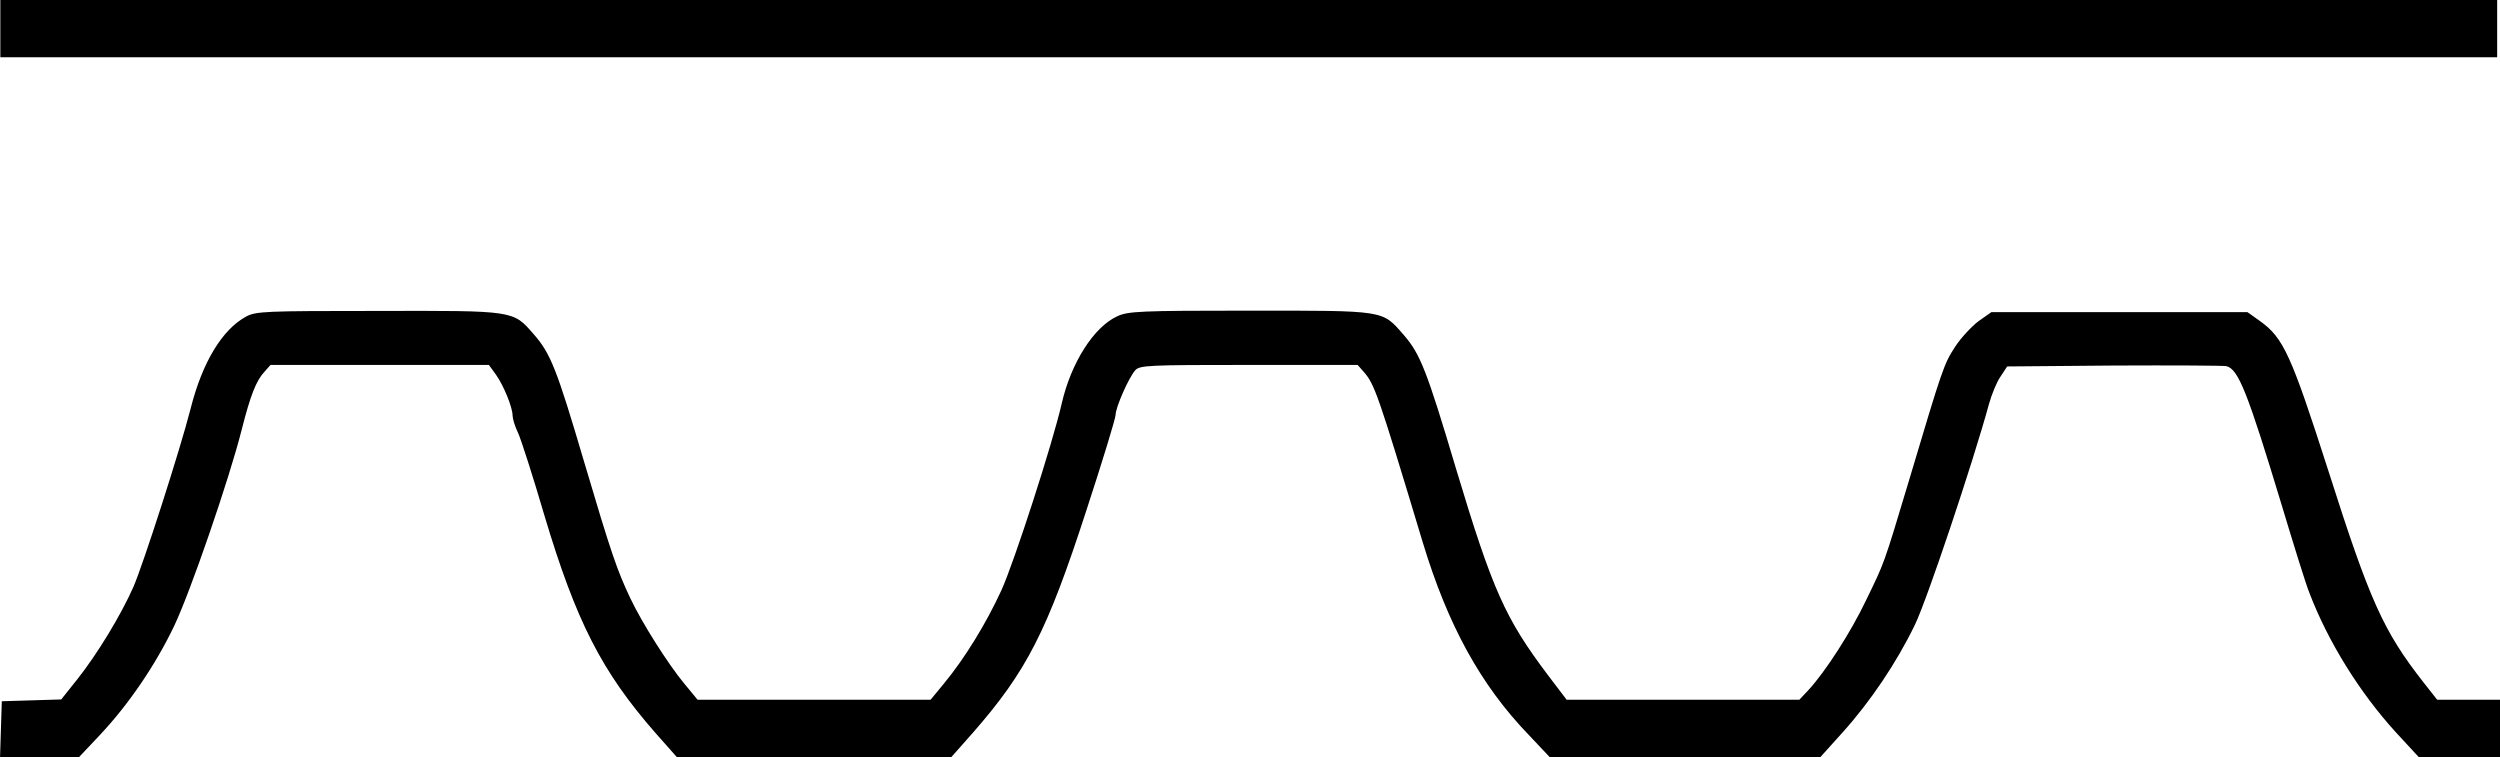 <svg xmlns="http://www.w3.org/2000/svg" viewBox="0 0 238.504 72.228"><path d="M.033 2.73v2.733h238.2V-.004H.033V2.73zM23.462 30.21c-2.262 1.238-4.16 4.346-5.278 8.777-1.005 3.943-4.523 14.849-5.445 16.978-1.173 2.676-3.463 6.446-5.361 8.834l-1.536 1.928-2.82.087-2.85.086-.083 2.647-.084 2.677h7.54l1.983-2.101c2.736-2.906 5.305-6.676 7.093-10.417 1.536-3.223 5.25-13.985 6.45-18.762.81-3.194 1.369-4.633 2.15-5.467l.587-.662H46.64l.67.92c.754 1.065 1.592 3.137 1.592 3.914 0 .288.223 1.036.53 1.67.28.603 1.425 4.172 2.514 7.884 3.016 10.071 5.445 14.848 10.583 20.719l2.039 2.302h26.194l2.038-2.302c5.138-5.87 7.093-9.67 10.835-21.208 1.536-4.69 2.792-8.806 2.792-9.122 0-.72 1.257-3.569 1.871-4.26.42-.488 1.285-.517 10.835-.517h10.388l.559.633c1.061 1.208 1.34 1.985 5.669 16.345 2.373 7.827 5.501 13.553 10.08 18.301l2.011 2.13h25.83l2.123-2.36c2.625-2.906 5.166-6.676 6.898-10.273 1.145-2.36 5.5-15.338 7.065-21.064.251-.892.726-2.072 1.089-2.59l.642-.978 10.165-.087c5.613-.028 10.444 0 10.75.058 1.146.288 2.011 2.475 5.279 13.266 1.145 3.798 2.317 7.597 2.653 8.402 1.787 4.662 4.803 9.496 8.21 13.237l2.206 2.389h7.763v-5.468h-6.004l-1.313-1.669c-3.825-4.892-5.11-7.74-9.075-20.2-3.547-11.05-4.273-12.662-6.535-14.273l-1.173-.835H189.98l-1.229.863c-.642.49-1.675 1.583-2.234 2.446-1.06 1.64-1.172 1.928-4.412 12.806-2.43 8.086-2.29 7.683-4.077 11.366-1.452 3.05-3.881 6.82-5.501 8.575l-.866.921H149.46l-1.815-2.388c-4.05-5.381-5.25-8.058-8.713-19.568-2.82-9.467-3.435-11.05-5.054-12.892-2.039-2.33-1.648-2.273-14.66-2.273-10.557 0-11.618.058-12.65.547-2.235 1.036-4.385 4.431-5.279 8.316-.865 3.799-4.524 15.108-5.752 17.812-1.452 3.166-3.519 6.533-5.501 8.921l-1.257 1.525H66.55l-1.257-1.525c-1.536-1.842-4.05-5.813-5.138-8.115-1.285-2.705-1.843-4.316-4.44-13.093-2.597-8.805-3.184-10.302-4.803-12.143-1.983-2.274-1.76-2.245-14.856-2.216-10.807 0-11.645.029-12.595.547z"/></svg>
